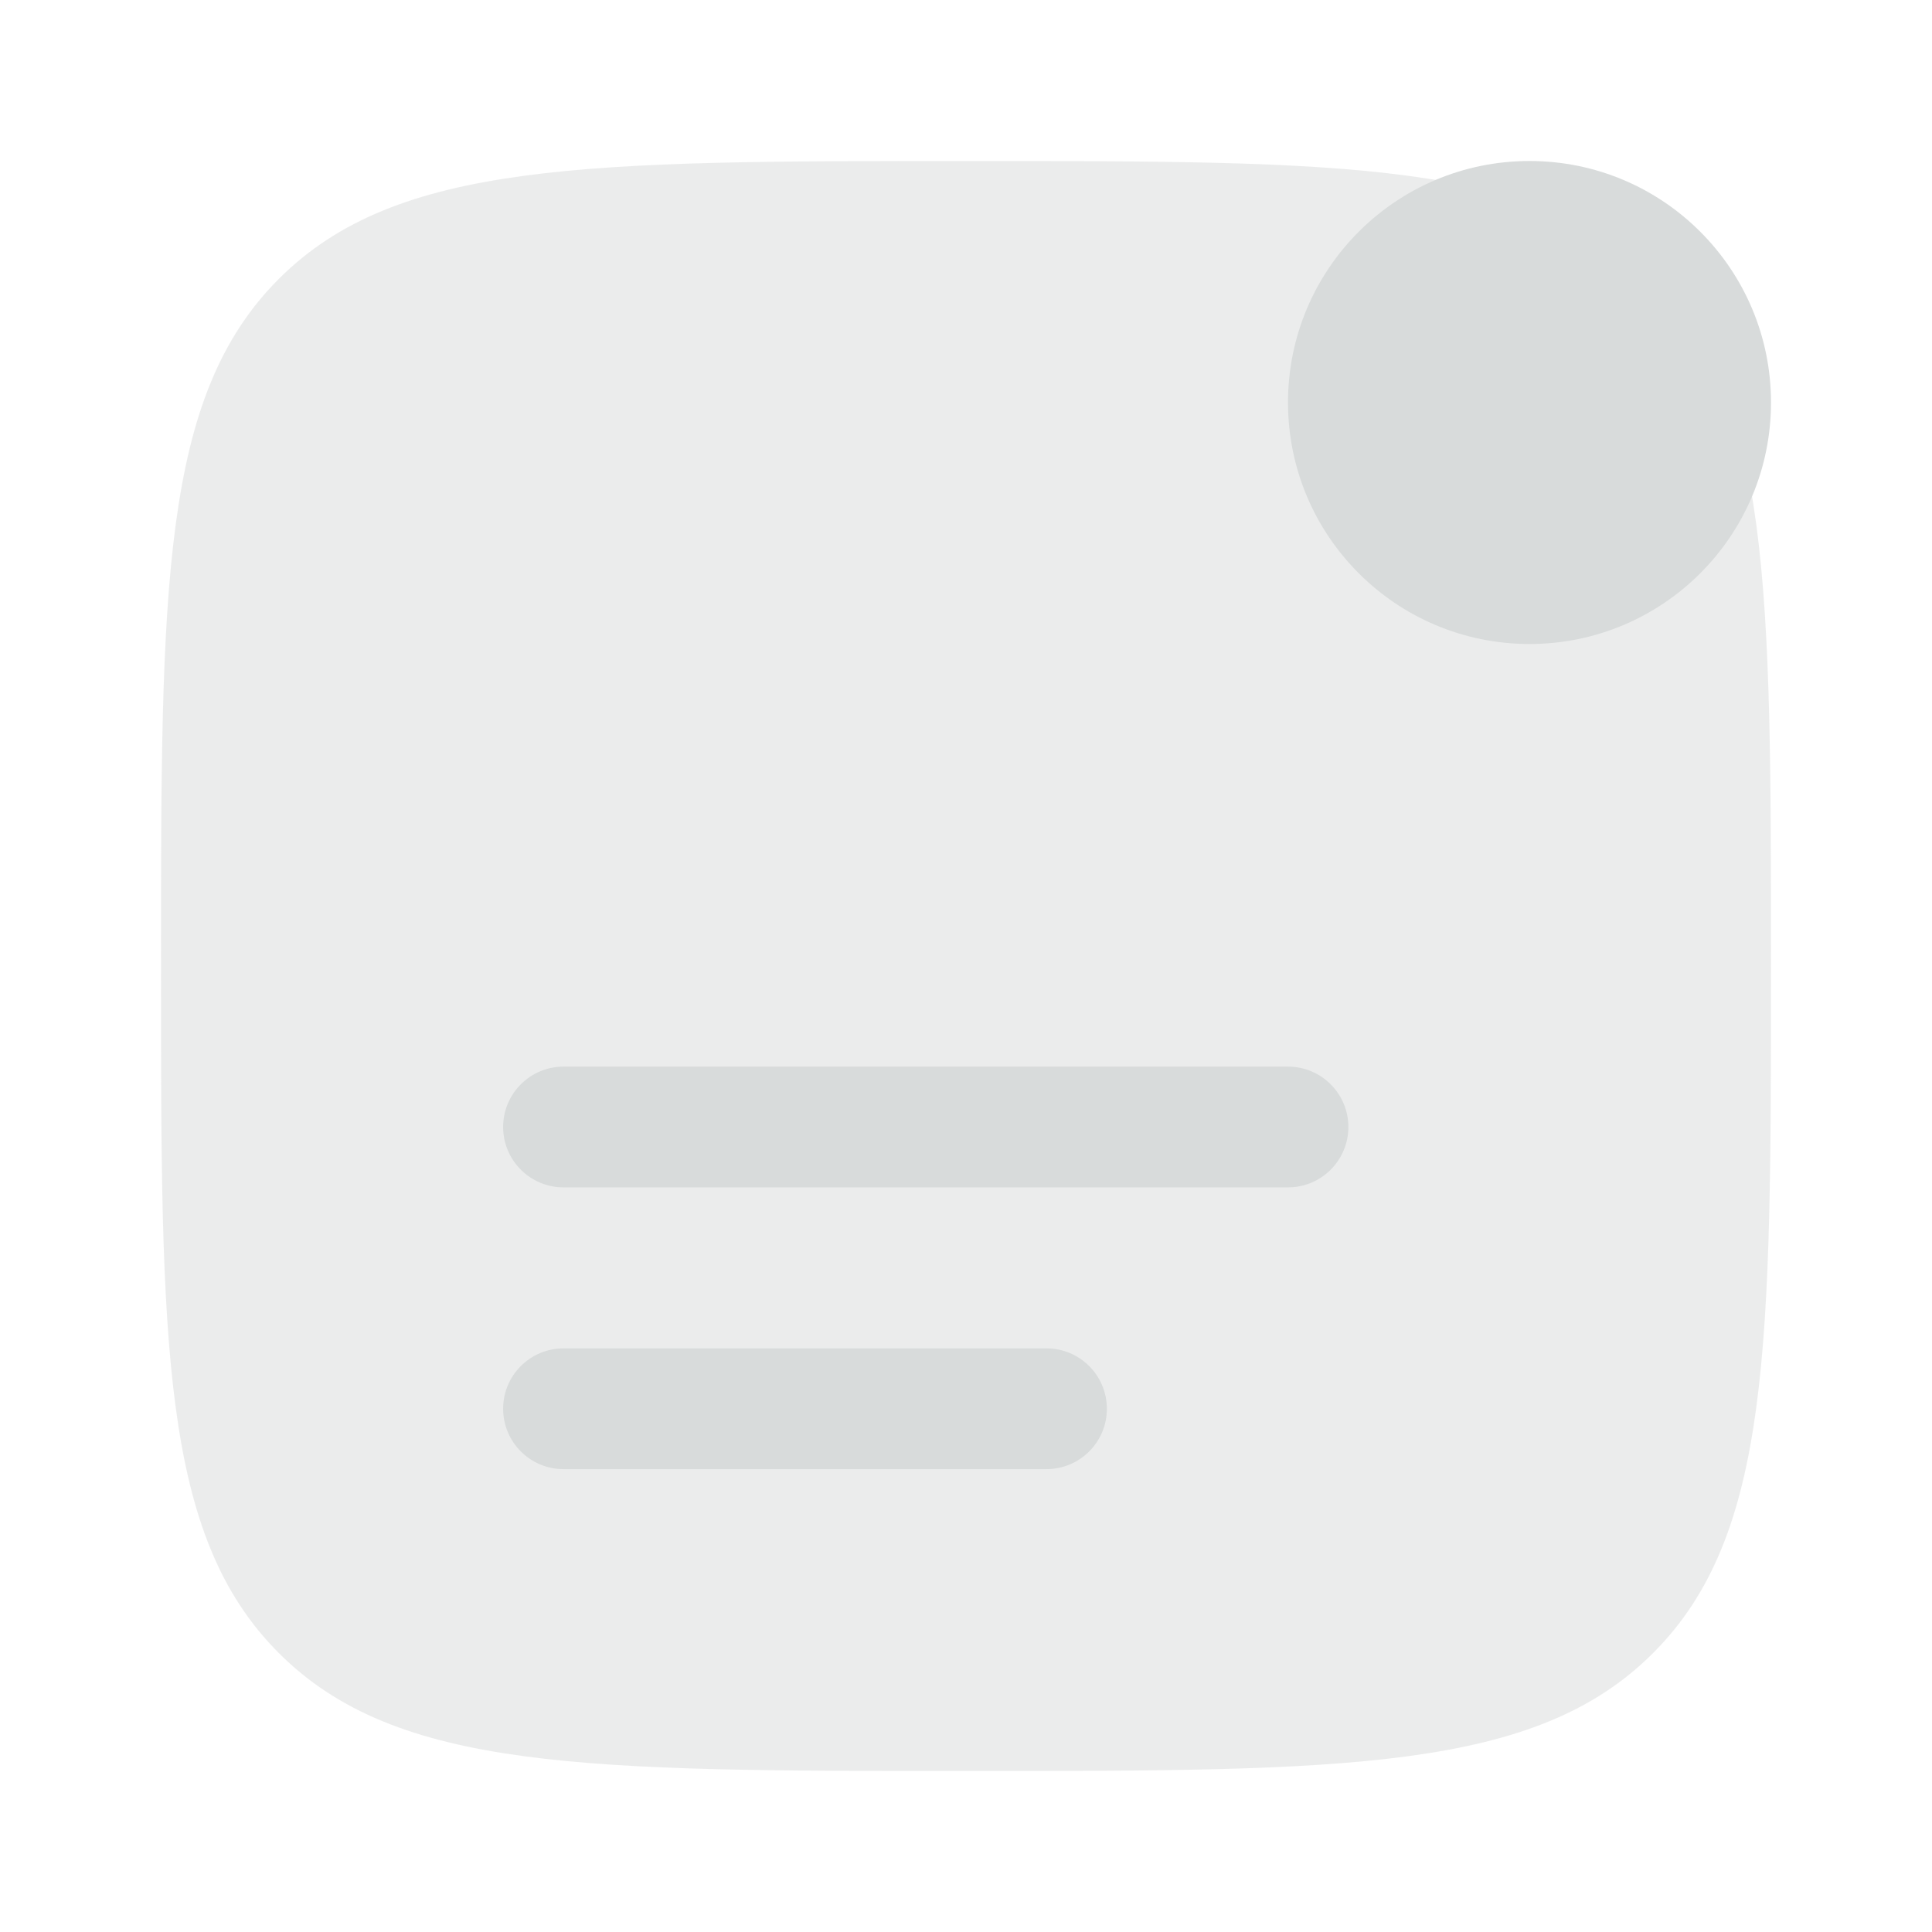 <svg xmlns="http://www.w3.org/2000/svg" xmlns:xlink="http://www.w3.org/1999/xlink" width="1080" height="1080" viewBox="0 0 1080 1080" xml:space="preserve"><desc>Created with Fabric.js 5.2.4</desc><defs></defs><g transform="matrix(1 0 0 1 540 540)" id="932d5fcb-9541-4b95-89ea-79aa7a25303e"><rect style="stroke: none; stroke-width: 1; stroke-dasharray: none; stroke-linecap: butt; stroke-dashoffset: 0; stroke-linejoin: miter; stroke-miterlimit: 4; fill: rgb(255,255,255); fill-rule: nonzero; opacity: 1; visibility: hidden;" x="-540" y="-540" rx="0" ry="0" width="1080" height="1080"></rect></g><g transform="matrix(1 0 0 1 540 540)" id="2adfff49-0383-4636-8fa7-66452cda9e7c"></g><g transform="matrix(45 0 0 45 540 540)"><g style="">		<g transform="matrix(1 0 0 1 0 0)" id="SVGRepo_iconCarrier"><path style="stroke: none; stroke-width: 1; stroke-dasharray: none; stroke-linecap: butt; stroke-dashoffset: 0; stroke-linejoin: miter; stroke-miterlimit: 4; fill: rgb(216,219,219); fill-rule: nonzero; opacity: 0.5;" transform=" translate(-12, -12)" d="M 22 12 C 22 16.714 22 19.071 20.535 20.535 C 19.071 22 16.714 22 12 22 C 7.286 22 4.929 22 3.464 20.535 C 2 19.071 2 16.714 2 12 C 2 7.286 2 4.929 3.464 3.464 C 4.929 2 7.286 2 12 2 C 16.714 2 19.071 2 20.535 3.464 C 22 4.929 22 7.286 22 12 Z" stroke-linecap="round"></path></g>		<g transform="matrix(1 0 0 1 -2 5.5)" id="SVGRepo_iconCarrier"><path style="stroke: none; stroke-width: 1; stroke-dasharray: none; stroke-linecap: butt; stroke-dashoffset: 0; stroke-linejoin: miter; stroke-miterlimit: 4; fill: rgb(216,219,219); fill-rule: nonzero; opacity: 1;" transform=" translate(-10, -17.5)" d="M 7 16.75 C 6.586 16.75 6.25 17.086 6.25 17.5 C 6.25 17.914 6.586 18.25 7 18.25 L 13 18.25 C 13.414 18.25 13.75 17.914 13.75 17.5 C 13.75 17.086 13.414 16.75 13 16.75 L 7 16.75 Z" stroke-linecap="round"></path></g>		<g transform="matrix(1 0 0 1 -0.5 2)" id="SVGRepo_iconCarrier"><path style="stroke: none; stroke-width: 1; stroke-dasharray: none; stroke-linecap: butt; stroke-dashoffset: 0; stroke-linejoin: miter; stroke-miterlimit: 4; fill: rgb(216,219,219); fill-rule: nonzero; opacity: 1;" transform=" translate(-11.5, -14)" d="M 7 13.25 C 6.586 13.25 6.25 13.586 6.25 14 C 6.25 14.414 6.586 14.75 7 14.75 L 16 14.75 C 16.414 14.75 16.75 14.414 16.75 14 C 16.75 13.586 16.414 13.25 16 13.25 L 7 13.25 Z" stroke-linecap="round"></path></g>		<g transform="matrix(1 0 0 1 7 -7)" id="SVGRepo_iconCarrier"><path style="stroke: none; stroke-width: 1; stroke-dasharray: none; stroke-linecap: butt; stroke-dashoffset: 0; stroke-linejoin: miter; stroke-miterlimit: 4; fill: rgb(216,219,219); fill-rule: nonzero; opacity: 1;" transform=" translate(-19, -5)" d="M 22 5 C 22 6.657 20.657 8 19 8 C 17.343 8 16 6.657 16 5 C 16 3.343 17.343 2 19 2 C 20.657 2 22 3.343 22 5 Z" stroke-linecap="round"></path></g></g></g></svg>